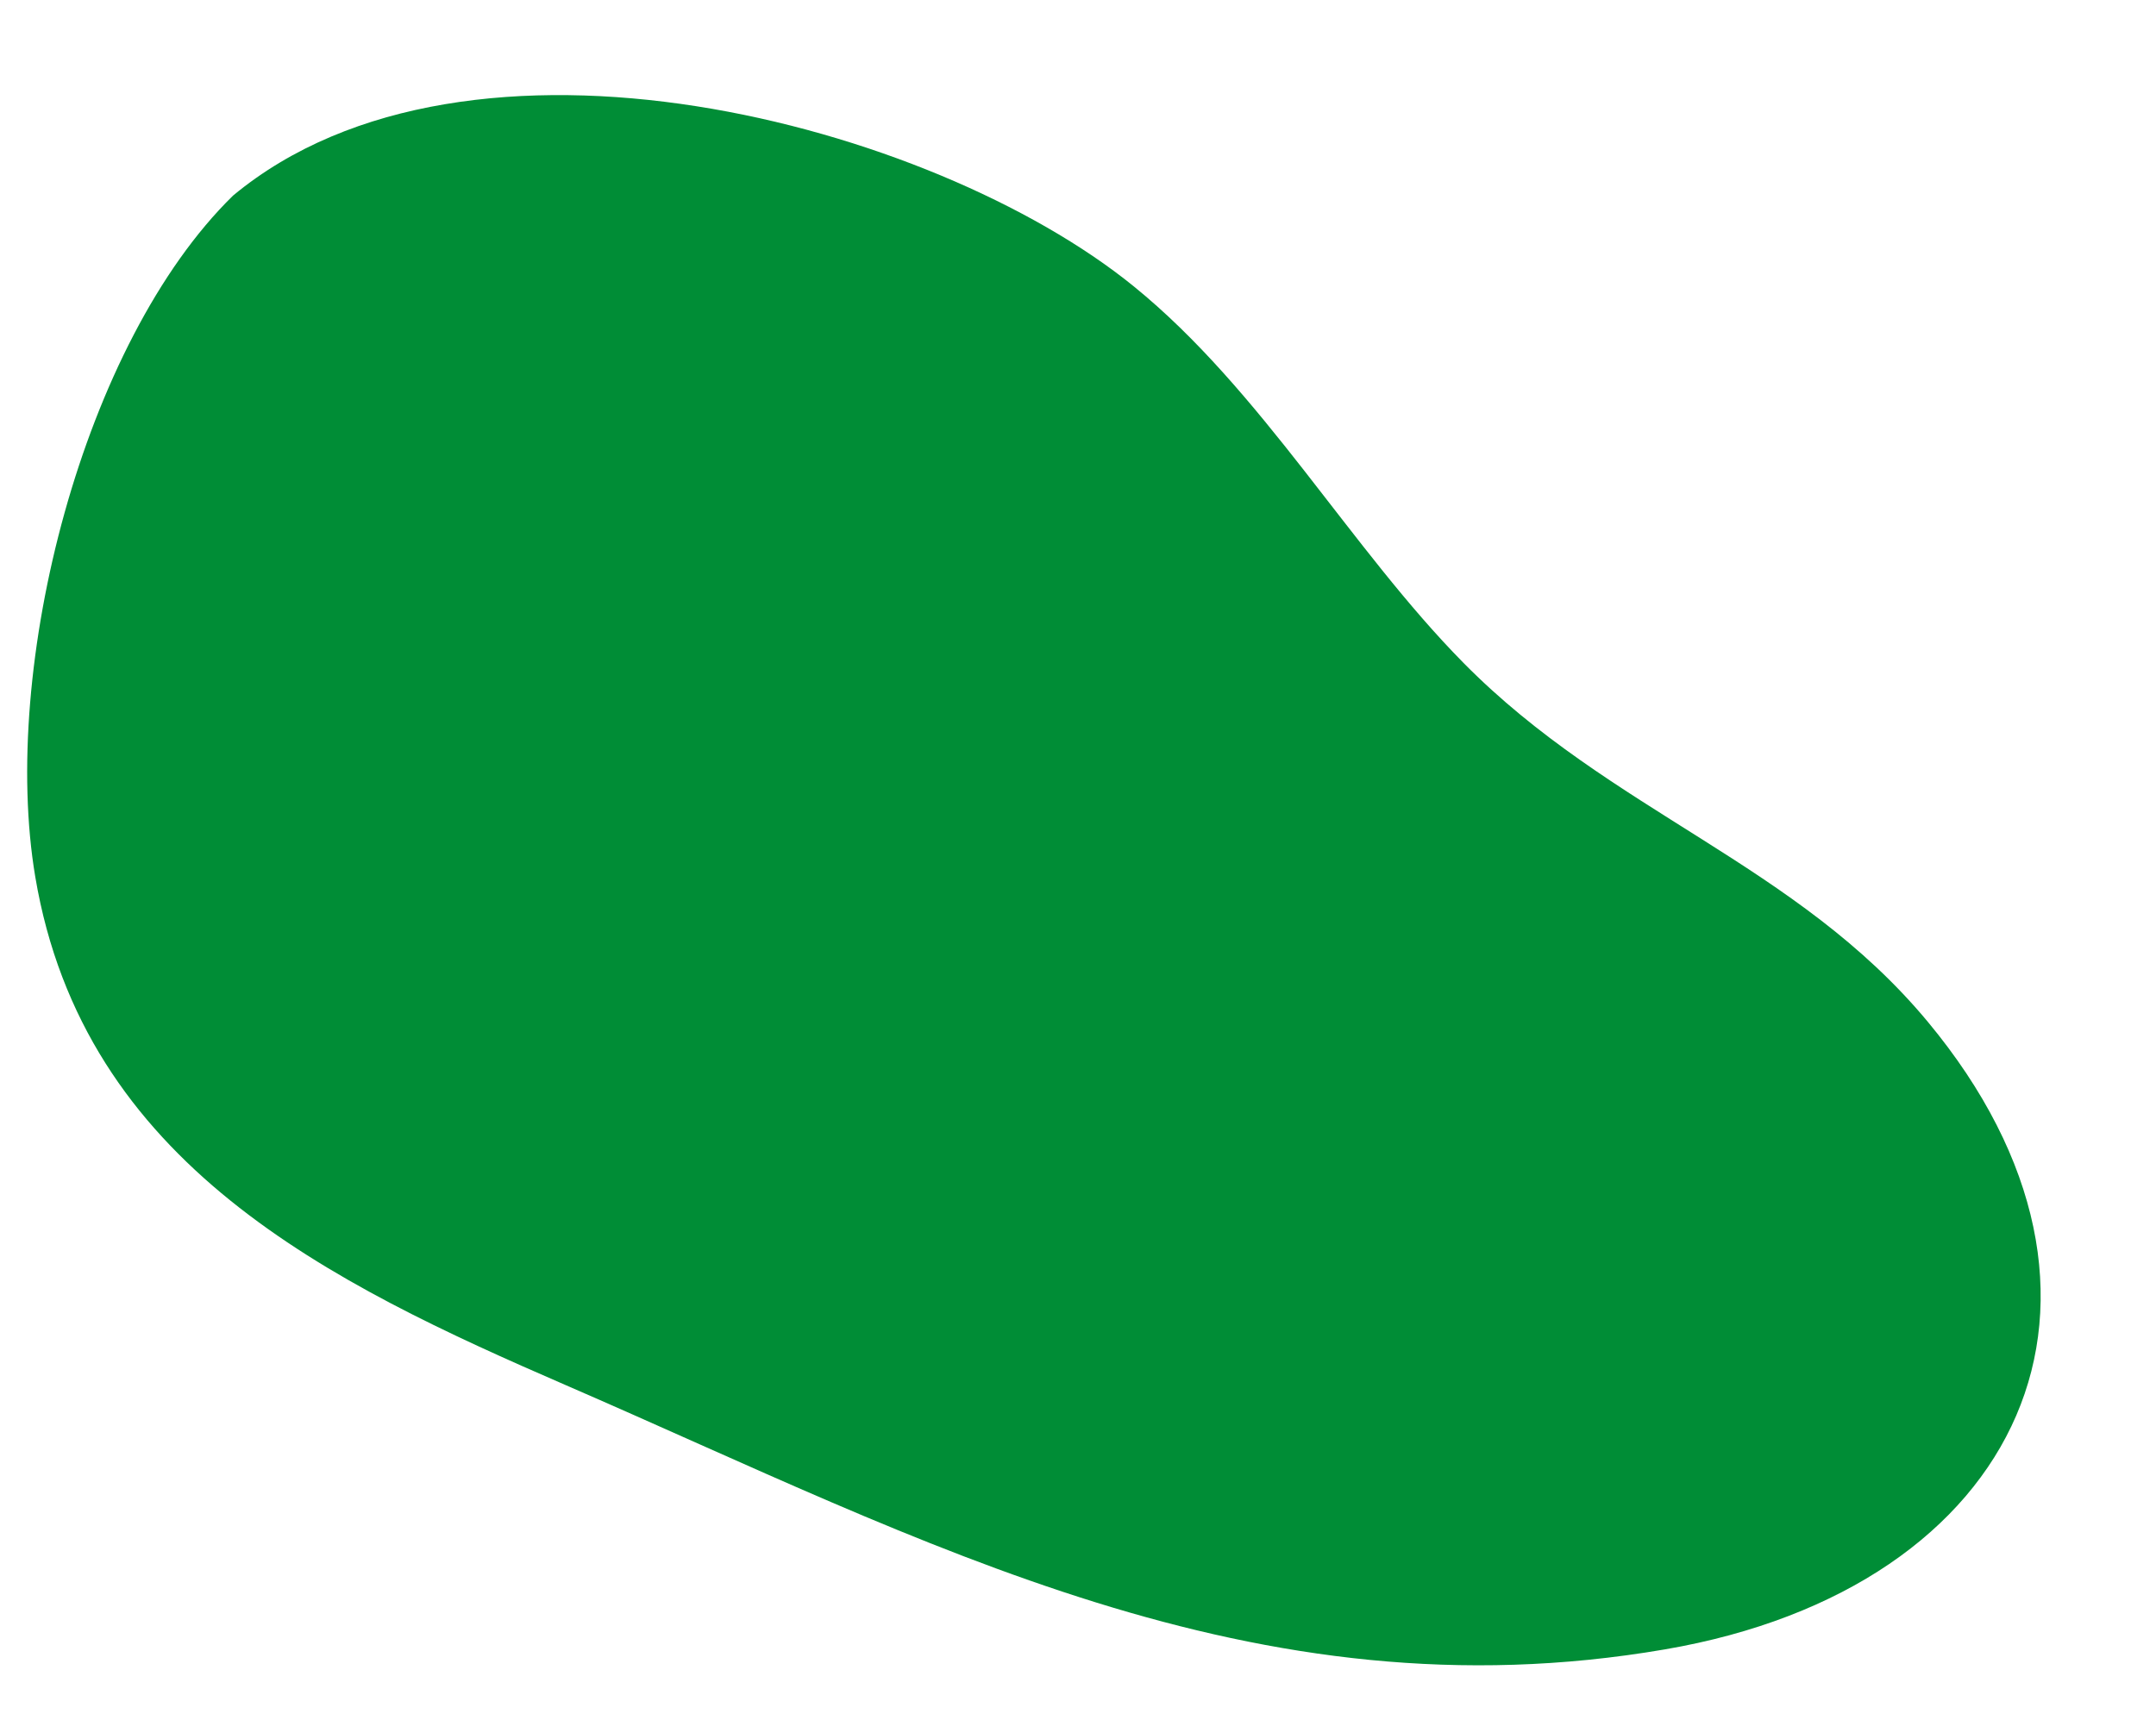 <?xml version="1.0" encoding="UTF-8" standalone="no"?><svg xmlns="http://www.w3.org/2000/svg" xmlns:xlink="http://www.w3.org/1999/xlink" fill="#000000" height="1538.2" preserveAspectRatio="xMidYMid meet" version="1" viewBox="-23.3 -84.1 1927.4 1538.2" width="1927.4" zoomAndPan="magnify"><g id="change1_1"><path d="M 184.992 90.848 C 50.801 222.211 -23.344 512.508 8.223 699.941 C 51.539 957.148 271.801 1063.16 482.816 1154.676 C 804.449 1294.168 1096.406 1454.109 1465.121 1390.812 C 1785.348 1335.844 1904.047 1075.148 1700.094 829.613 C 1582.641 688.215 1416.891 642.277 1285.199 508.855 C 1183.898 406.219 1104.746 264.926 990.125 171.859 C 809.855 25.492 395.746 -84.137 184.992 90.848" fill="#008d36"/></g></svg>